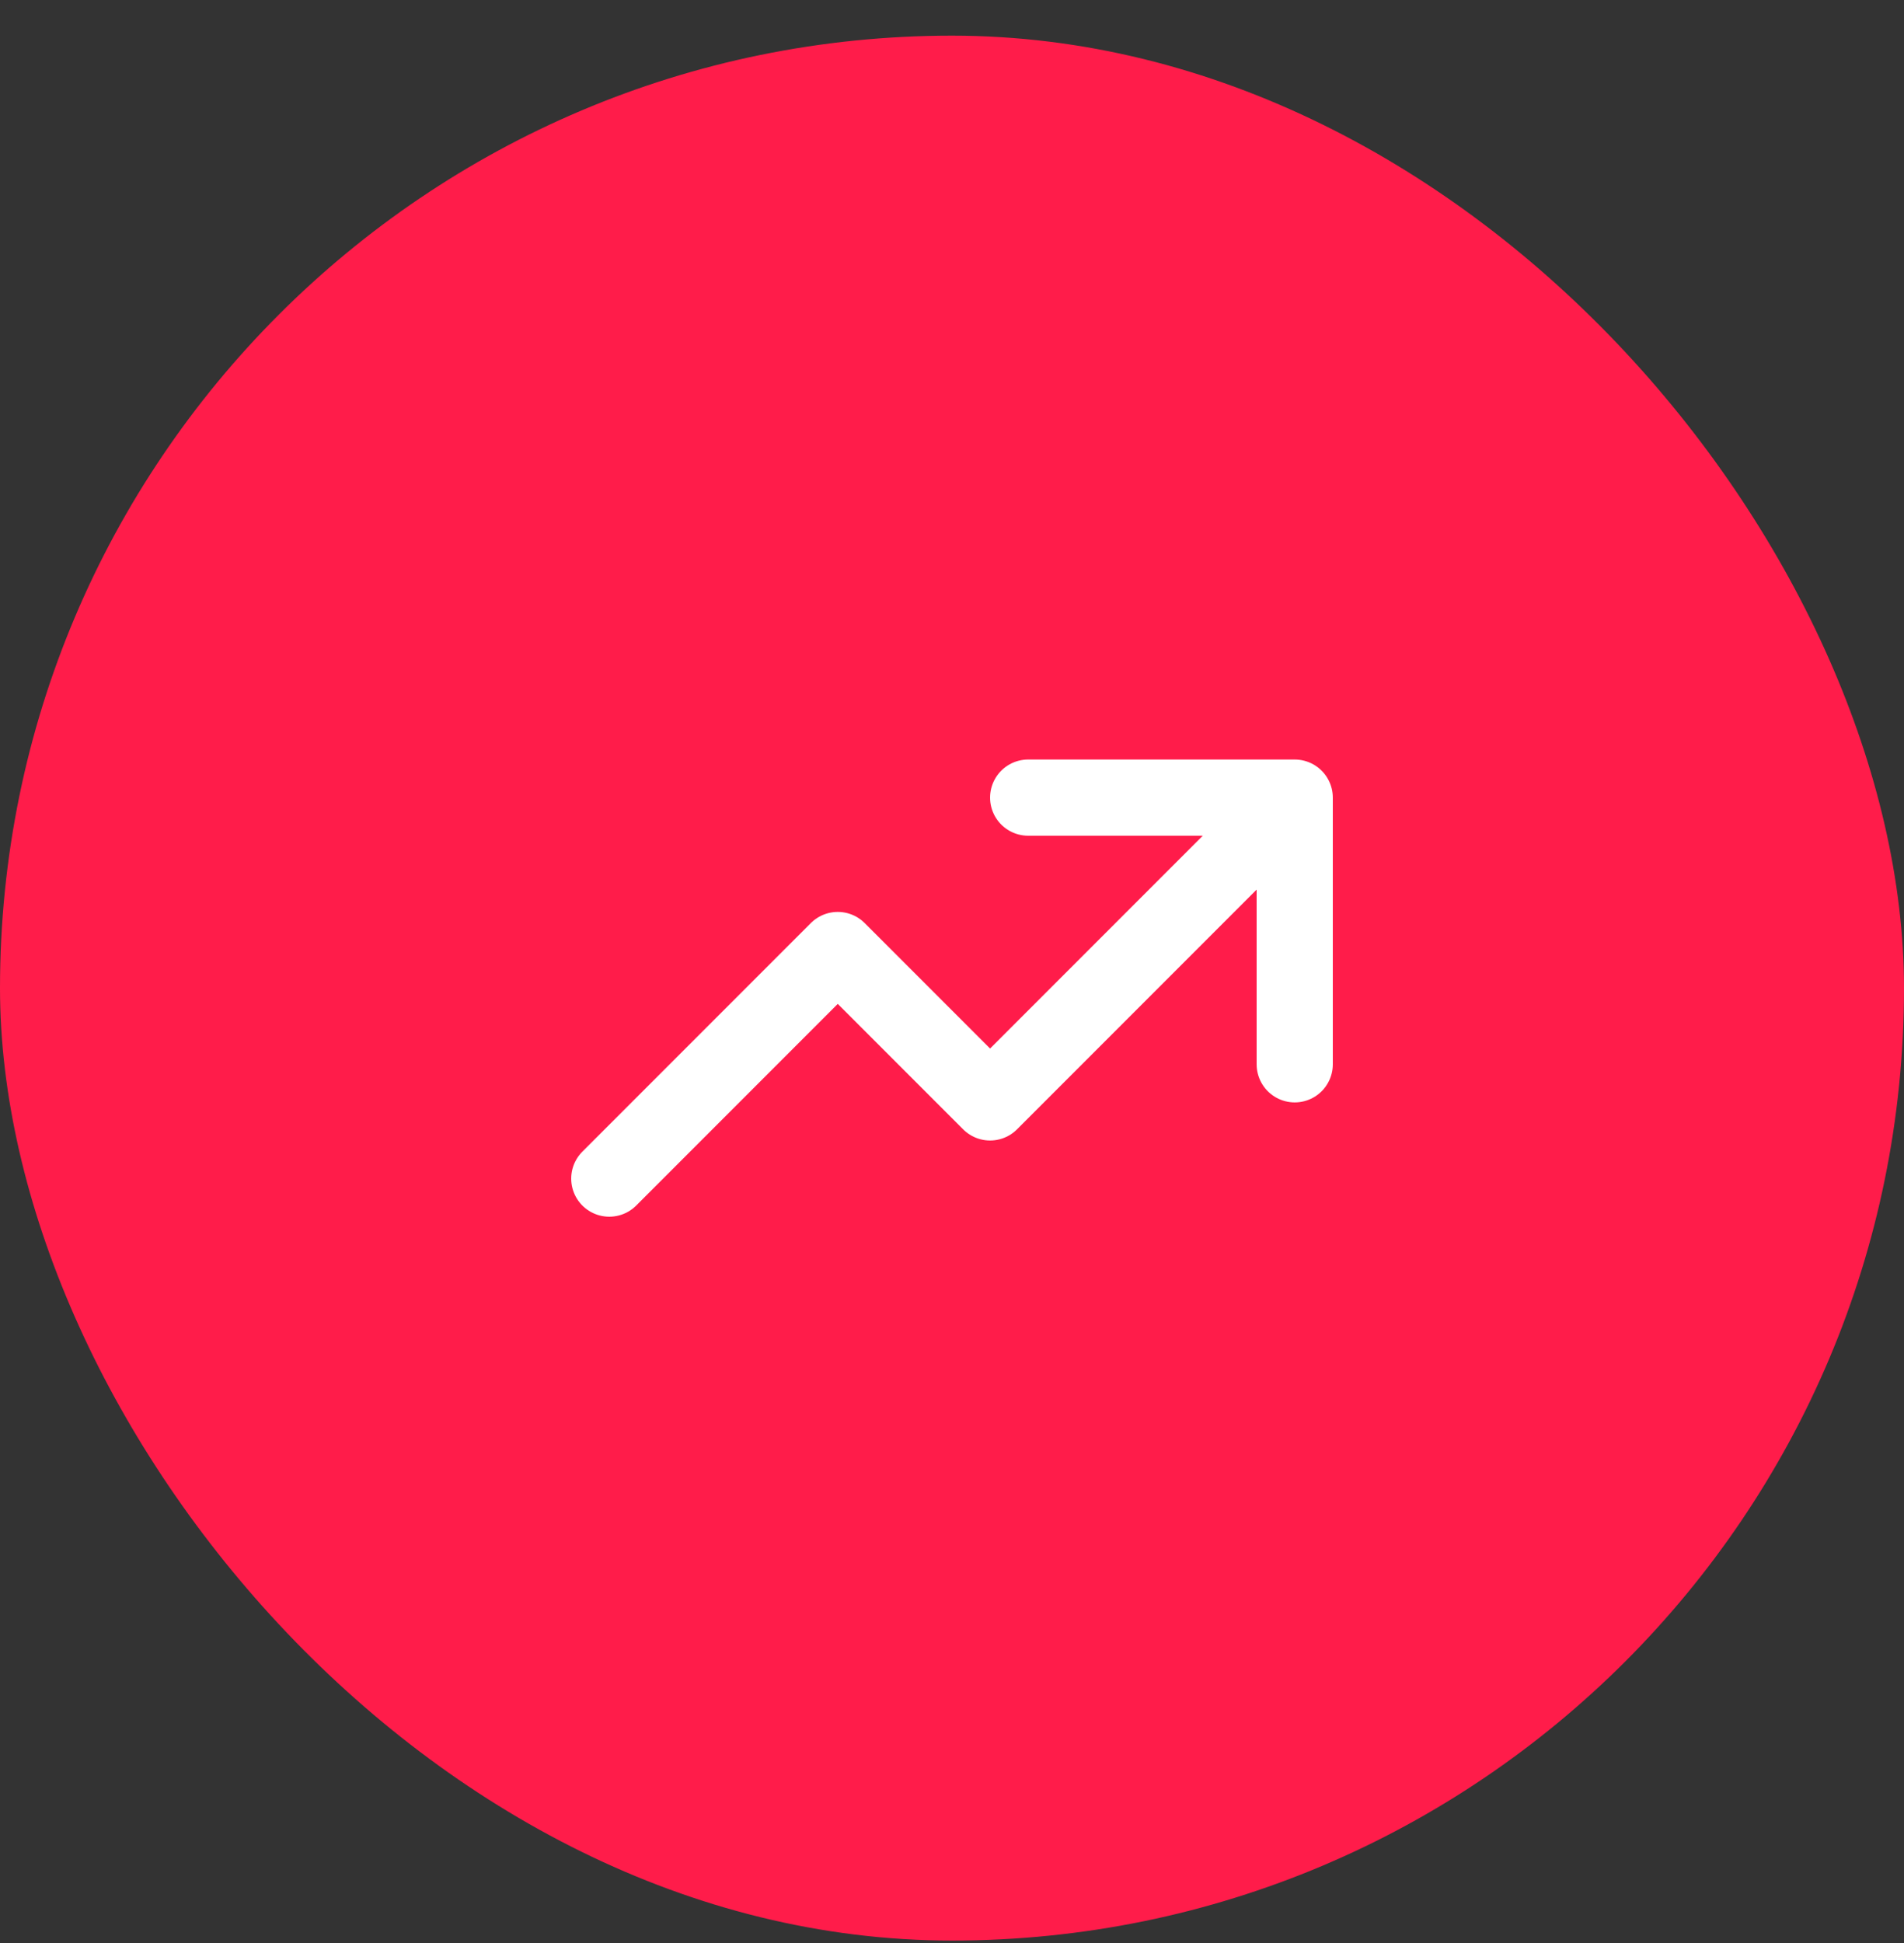 <svg xmlns="http://www.w3.org/2000/svg" width="50" height="51" viewBox="0 0 50 51" fill="none"><rect x="0" y="0" width="50" height="51" fill="#333333" stroke="none"/><rect y="0.936" width="50" height="50" rx="25" fill="#FF1C4A"></rect><path d="M16 30.936L22 24.936L26 28.936L34 20.936M34 20.936H27M34 20.936V27.936" stroke="white" stroke-width="2" stroke-linecap="round" stroke-linejoin="round"></path></svg>